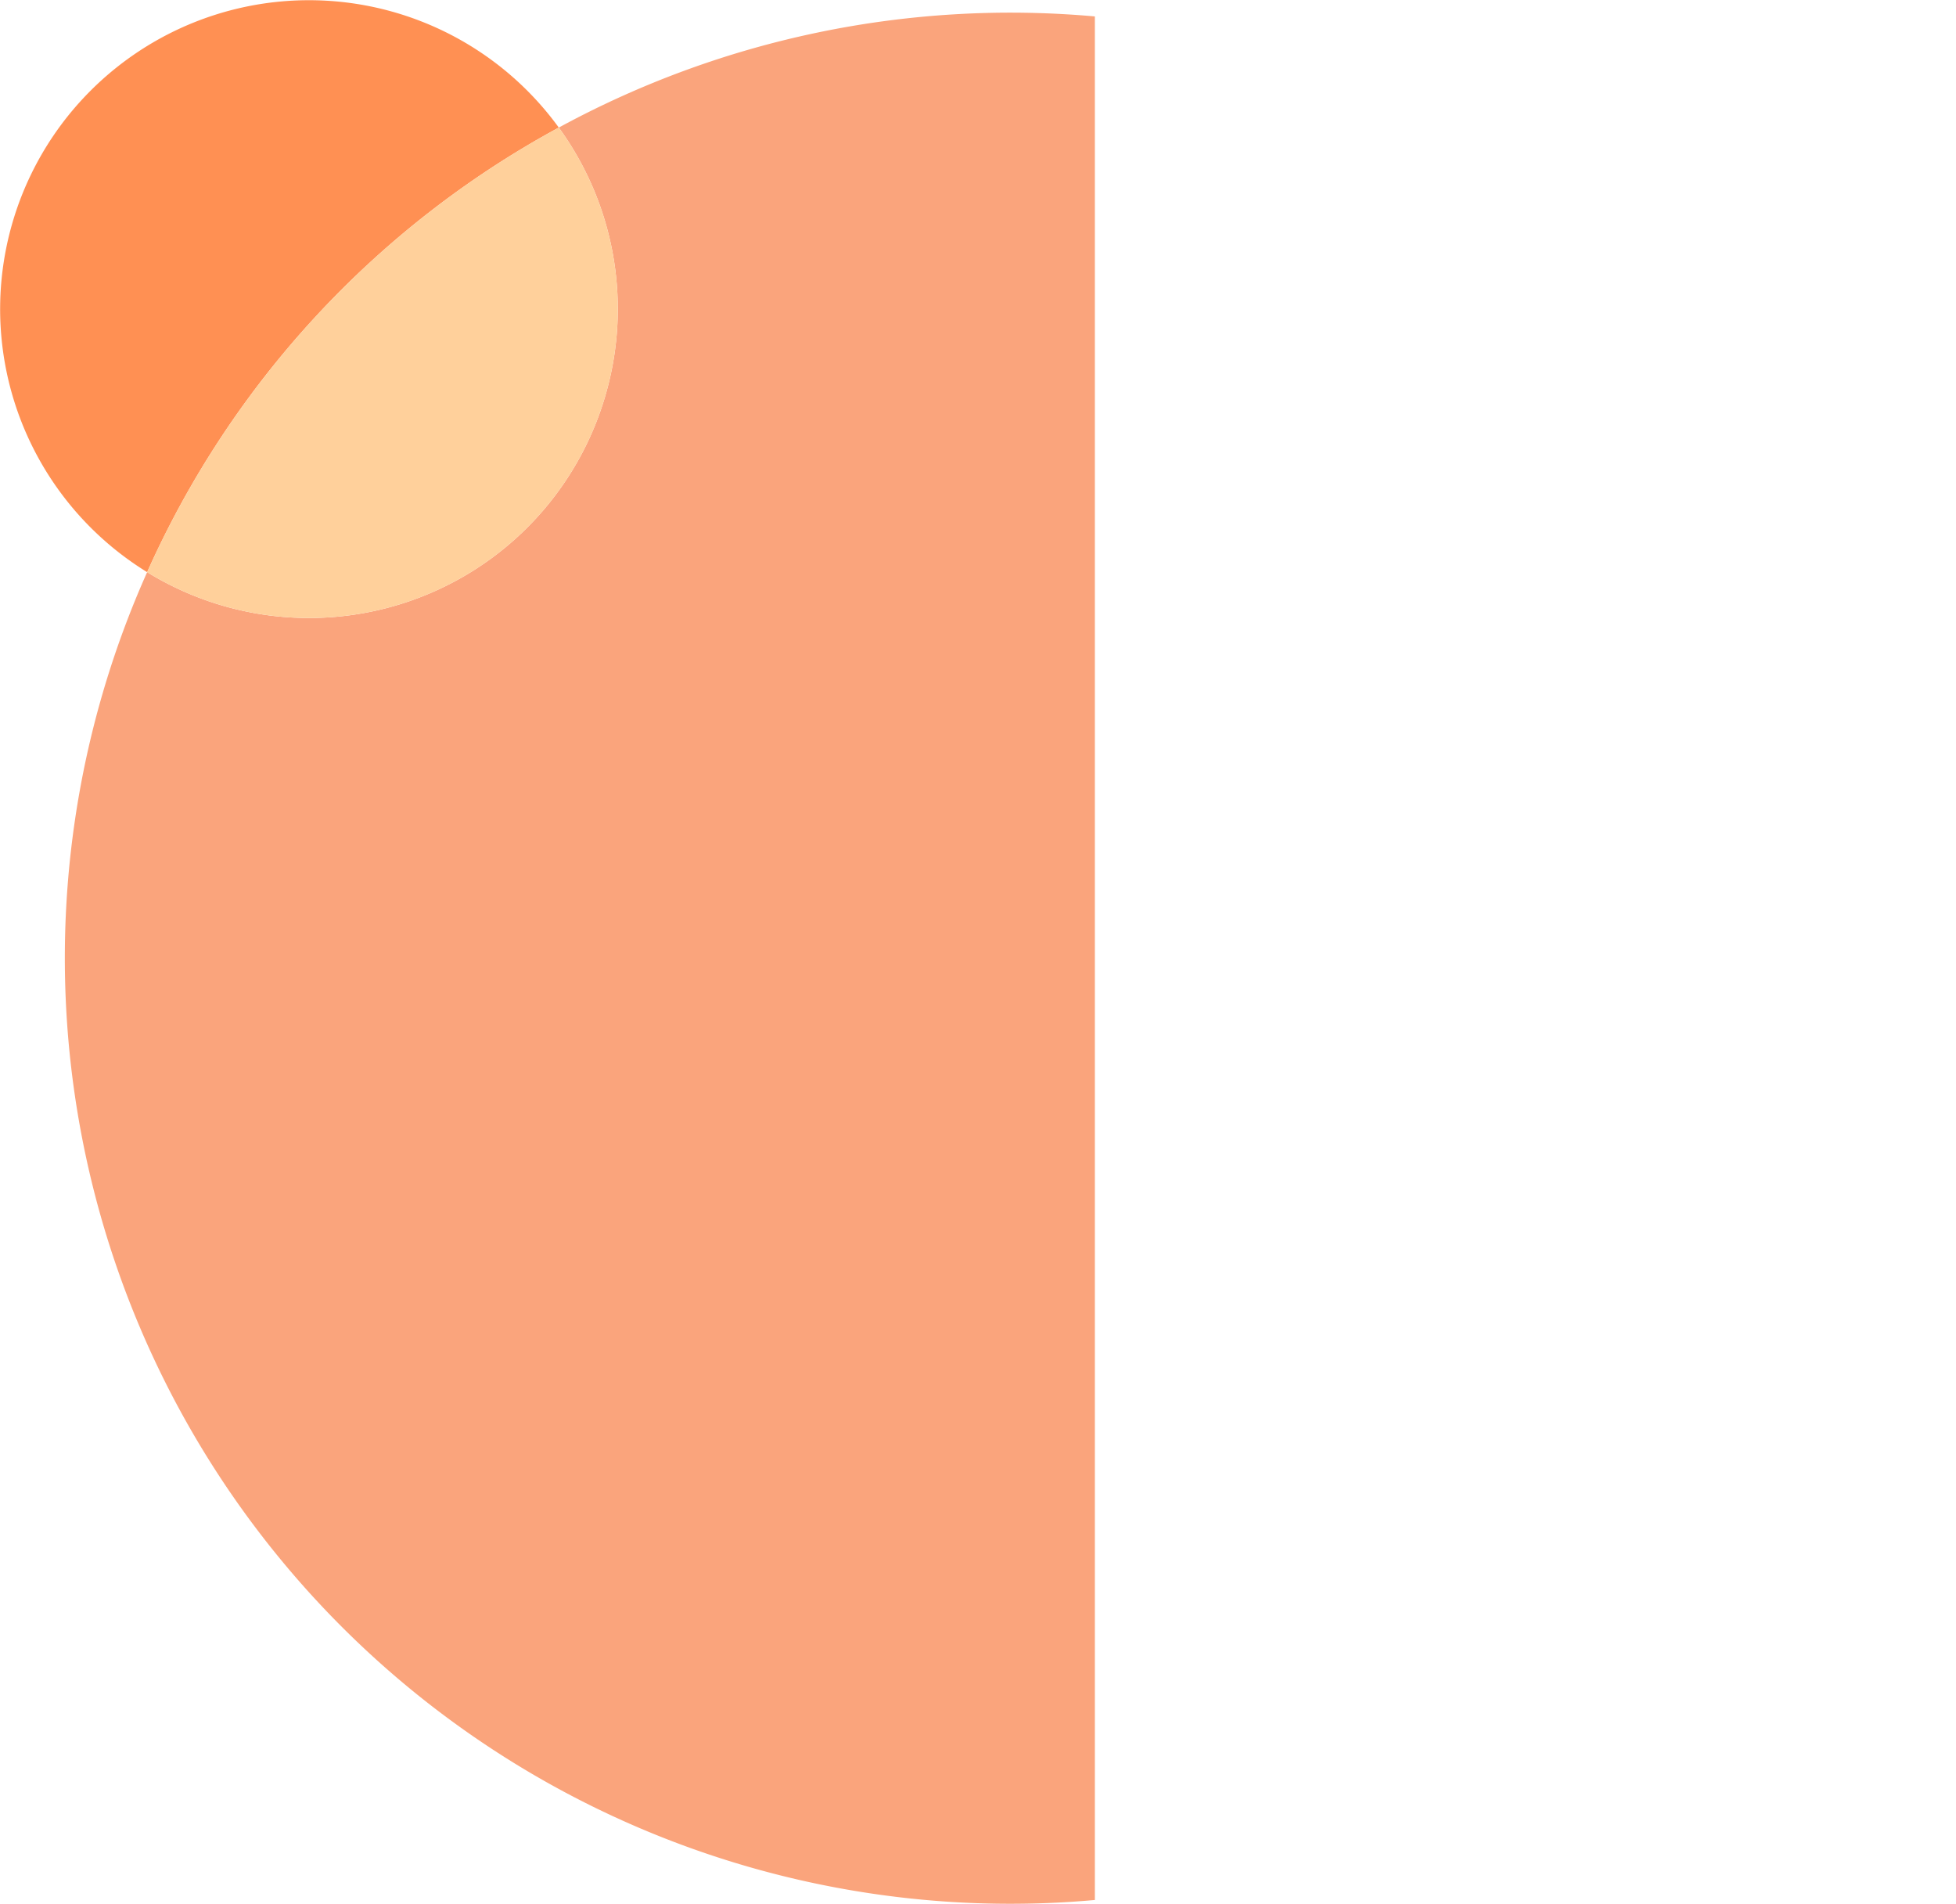 <svg xmlns="http://www.w3.org/2000/svg" xmlns:xlink="http://www.w3.org/1999/xlink" viewBox="0 0 230.5 224.36"><defs><style>.cls-1{fill:none;}.cls-2{clip-path:url(#clip-path);}.cls-3{fill:#ff9053;}.cls-4{fill:#faa47c;}.cls-5{fill:#ffd09b;}</style><clipPath id="clip-path" transform="translate(-17.74 -77.41)"><rect class="cls-1" width="146.76" height="318.3" transform="translate(146.76 318.3) rotate(-180)"/></clipPath></defs><g id="Layer_2" data-name="Layer 2"><g id="Layer_1-2" data-name="Layer 1"><g class="cls-2"><path class="cls-3" d="M35.08,144.82A36.39,36.39,0,1,1,83.59,92.44,111.07,111.07,0,0,0,35.08,144.82Z" transform="translate(-17.74 -77.41)"/><path class="cls-4" d="M244.15,220.13A111.42,111.42,0,1,1,35.08,144.82a36.38,36.38,0,0,0,54.13-21.26,36.32,36.32,0,0,0-5.62-31.12A111.4,111.4,0,0,1,244.15,220.13Z" transform="translate(-17.74 -77.41)"/><path class="cls-5" d="M89.21,123.56a36.38,36.38,0,0,1-54.13,21.26A111.07,111.07,0,0,1,83.59,92.44,36.32,36.32,0,0,1,89.21,123.56Z" transform="translate(-17.74 -77.41)"/></g></g></g></svg>